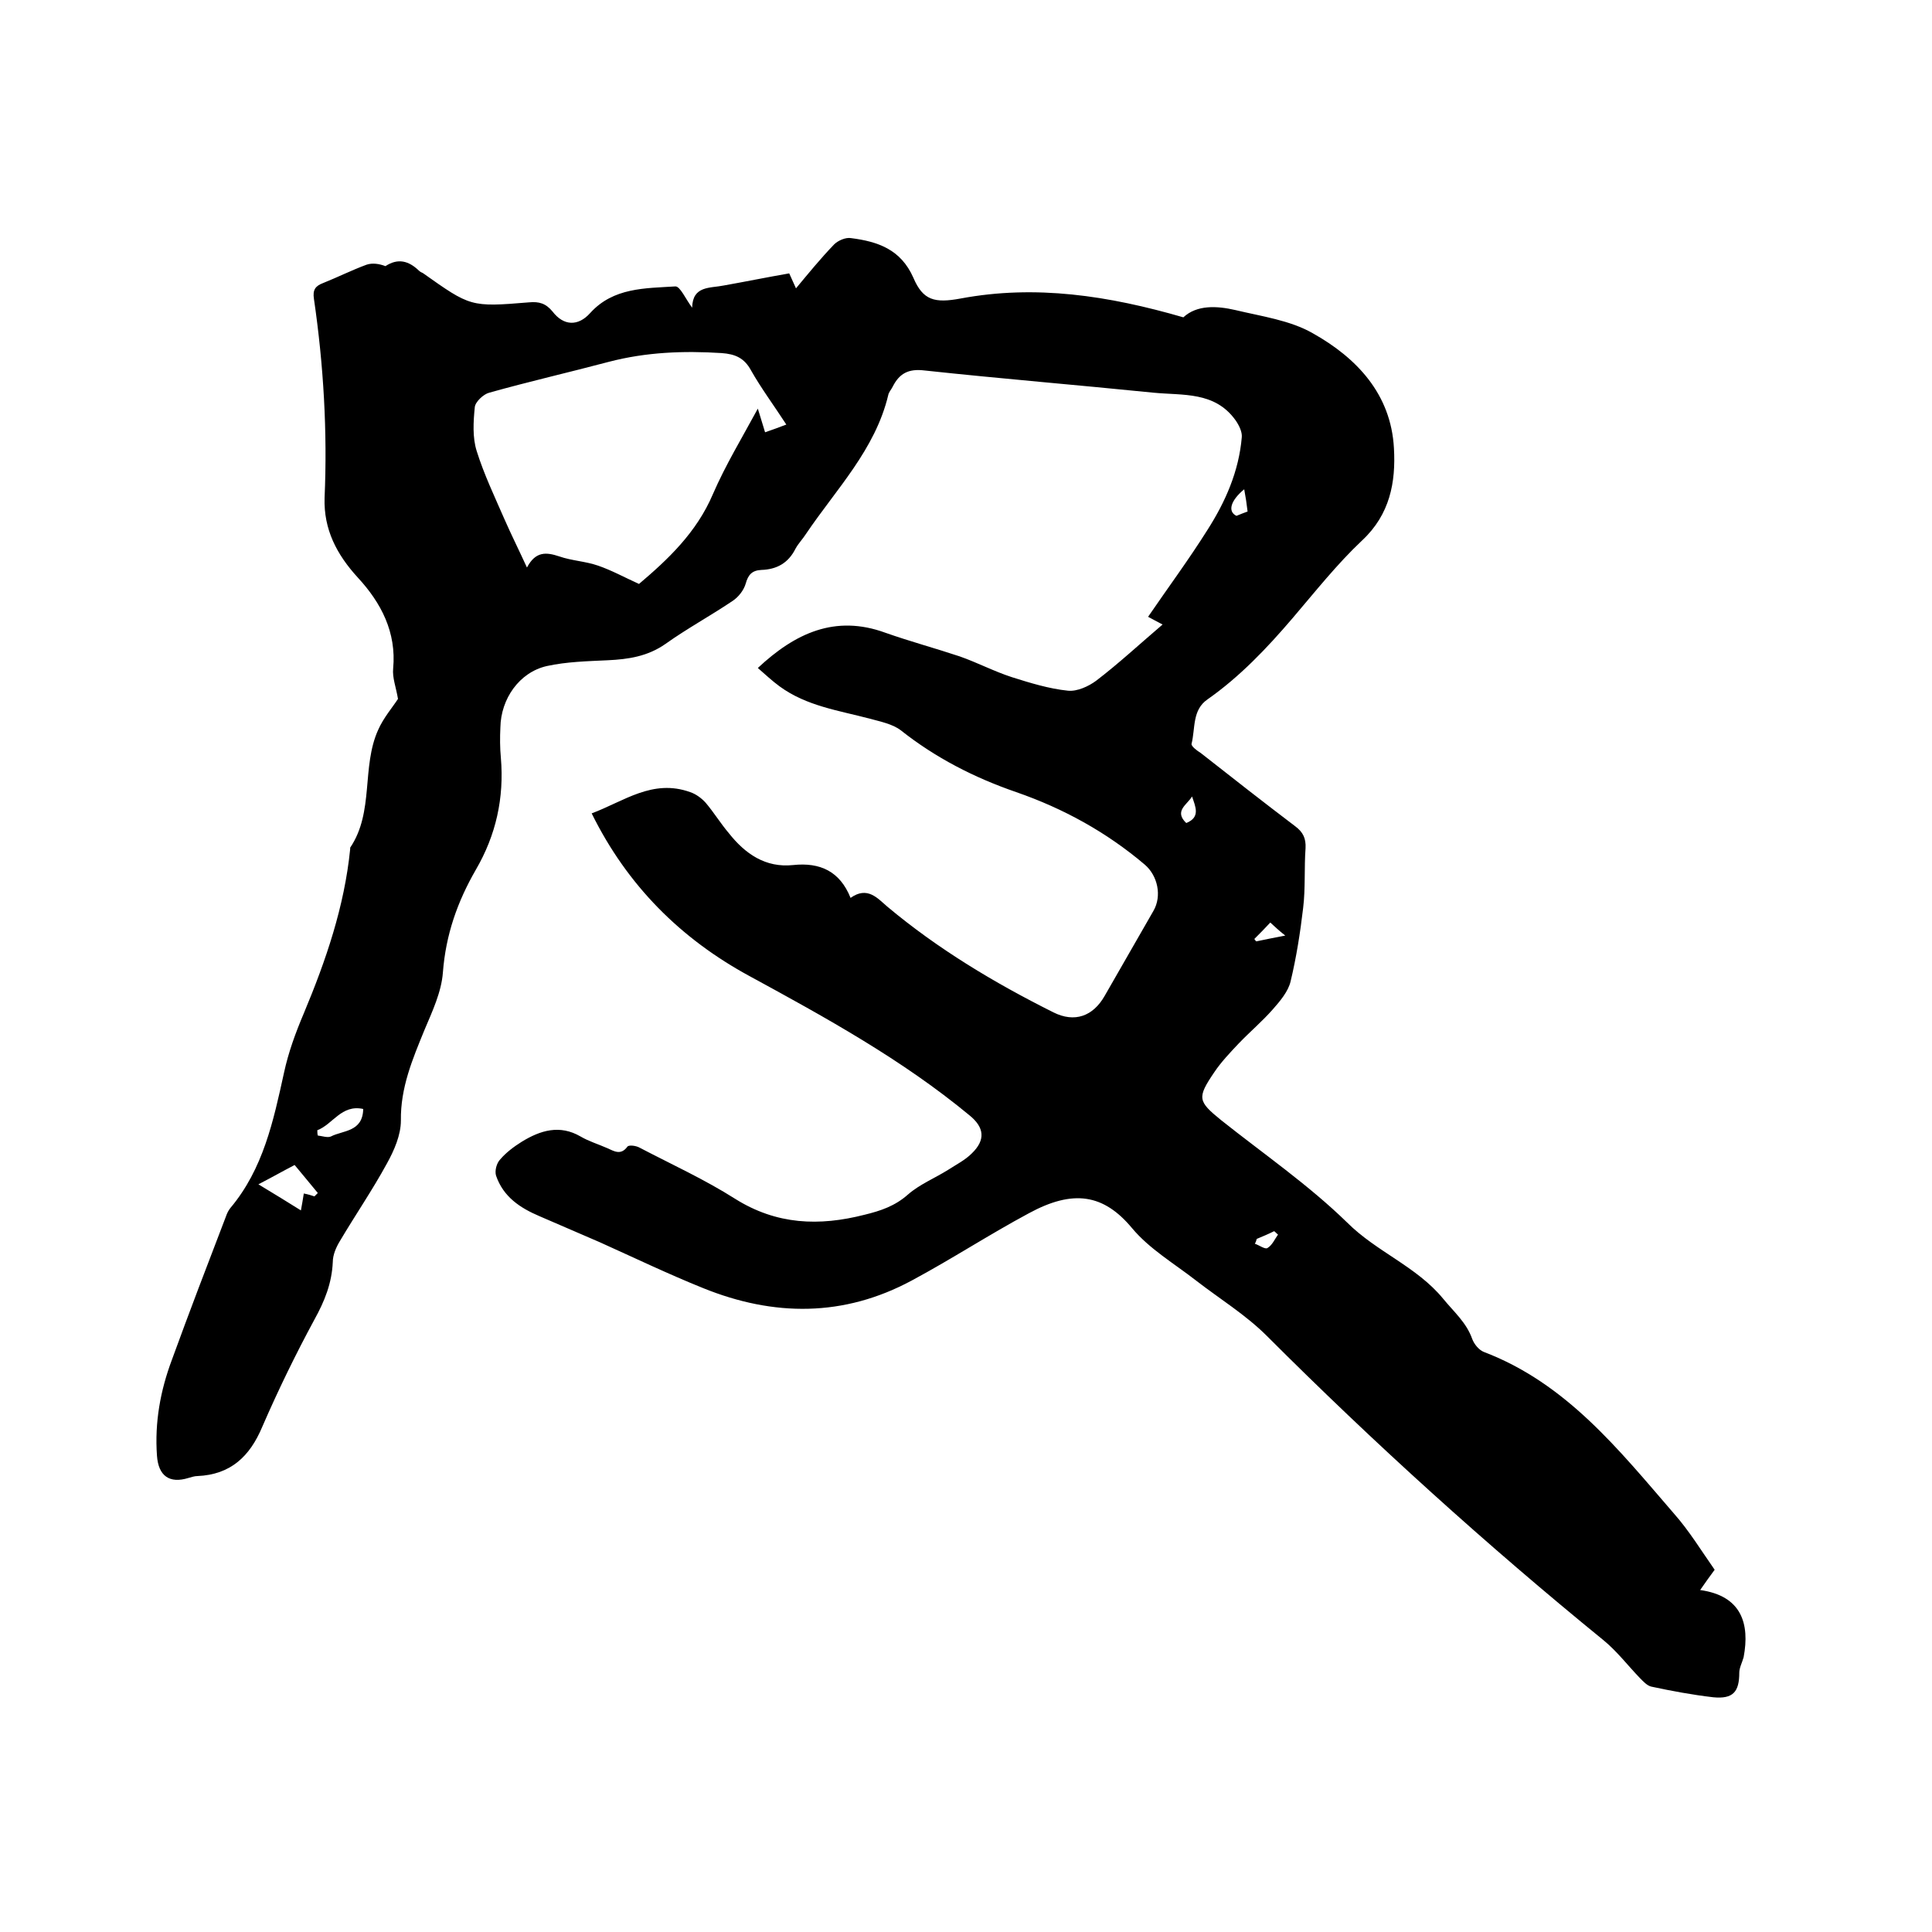 <svg enable-background="new 0 0 400 400" viewBox="0 0 400 400" xmlns="http://www.w3.org/2000/svg"><path d="m355 325c-1.1 1.5-1.9 2.6-3 4.2 8.6 1.2 10.3 7 9 13.9-.3 1.1-.9 2.2-.9 3.2 0 4-1.3 5.5-5.4 5.1-4.3-.5-8.6-1.3-12.8-2.2-.9-.2-1.7-1.1-2.4-1.8-2.5-2.6-4.7-5.5-7.5-7.8-24.3-19.8-47.5-40.8-69.7-63-4.4-4.4-9.8-7.7-14.7-11.5-4.5-3.5-9.6-6.5-13.2-10.8-5.9-7.1-12.2-8.1-21.4-3.1-8.2 4.4-16 9.5-24.2 13.9-14.1 7.6-28.6 7.5-43.2 1.6-7.2-2.9-14.3-6.3-21.4-9.5-4.2-1.8-8.3-3.6-12.5-5.4-4-1.7-7.5-4-9-8.4-.3-1 .1-2.6.9-3.4 1.2-1.4 2.8-2.6 4.4-3.6 3.9-2.4 7.9-3.6 12.2-1.1 1.7 1 3.7 1.6 5.5 2.4 1.4.6 2.8 1.6 4.2-.3.3-.4 1.8-.2 2.5.2 6.7 3.5 13.5 6.6 19.8 10.6 8.6 5.4 17.4 5.7 26.8 3.3 3.3-.8 6.3-1.8 9-4.2 2.4-2.1 5.6-3.4 8.3-5.1 1.7-1.1 3.5-2 4.9-3.4 2.9-2.8 2.6-5.4-.5-7.9-13.9-11.5-29.7-20.2-45.5-28.8-14.2-7.7-25.3-18.7-32.7-33.7 6.7-2.5 12.6-7.2 20.4-4.4 1.2.4 2.4 1.3 3.2 2.2 1.7 2 3.1 4.3 4.8 6.3 3.4 4.3 7.6 7.2 13.3 6.6 5.6-.6 9.7 1.3 11.9 6.8 3.5-2.5 5.6.1 7.6 1.8 10.5 8.8 22.2 15.8 34.4 21.9 4.4 2.2 8.2.8 10.6-3.4 3.4-5.9 6.7-11.7 10.1-17.6 1.8-3.1.9-7.3-1.8-9.6-7.9-6.7-16.8-11.6-26.6-15-8.7-3-16.7-7.1-23.9-12.8-1.7-1.3-4.2-1.8-6.4-2.4-6.4-1.7-13.1-2.6-18.7-6.7-1.5-1.1-2.9-2.4-4.5-3.8 7.7-7.2 16-11.1 26.4-7.3 5.1 1.8 10.3 3.2 15.4 4.9 3.7 1.3 7.1 3.1 10.8 4.3 3.8 1.2 7.7 2.4 11.6 2.8 1.9.2 4.3-.9 5.9-2.1 4.7-3.6 9-7.6 13.7-11.6-1.3-.7-2.3-1.2-3-1.6 4.1-6 8.4-11.8 12.3-18 3.7-5.8 6.5-12.1 7.1-19.2.1-1.1-.6-2.5-1.3-3.5-4.3-6-10.9-5.1-17-5.7-15.8-1.6-31.6-2.9-47.4-4.6-3.3-.4-5.2.6-6.6 3.4-.3.6-.8 1.1-.9 1.7-2.7 11.3-10.8 19.5-17 28.7-.7 1.1-1.6 2-2.2 3.1-1.5 3-3.9 4.3-7.1 4.4-1.9.1-2.7 1-3.2 2.8-.4 1.4-1.5 2.8-2.7 3.6-4.6 3.1-9.4 5.7-13.9 8.9-3.7 2.6-7.7 3.2-12 3.4-4.2.2-8.5.3-12.6 1.2-5.7 1.3-9.5 6.8-9.6 12.7-.1 2.1-.1 4.2.1 6.3.7 8.3-1 16-5.2 23.2-3.8 6.6-6.2 13.4-6.8 21.2-.3 4.1-2.2 8.1-3.8 11.9-2.5 6.1-5 12-4.9 18.8 0 3-1.4 6.2-2.9 8.9-3 5.5-6.5 10.6-9.7 16-.8 1.3-1.5 2.9-1.5 4.4-.2 4.4-1.7 8.1-3.8 11.9-3.9 7.2-7.5 14.6-10.8 22.2-2.6 6.2-6.6 9.9-13.4 10.2-.6 0-1.2.2-1.9.4-3.9 1.2-6.2-.4-6.5-4.6-.5-6.9.7-13.5 3.1-19.9 3.6-9.9 7.4-19.8 11.2-29.7.2-.6.5-1.2.9-1.7 6.8-8.1 8.9-18 11.1-28 .9-4.2 2.4-8.3 4.1-12.3 4.6-11 8.4-22.1 9.6-34 0-.1 0-.2 0-.3 5-7.4 2.3-16.7 5.8-24.4 1.1-2.5 3-4.7 4.1-6.4-.4-2.4-1.2-4.4-1-6.3.7-7.5-2.5-13.6-7.3-18.8-4.4-4.8-7.1-10-6.9-16.5.6-13.7-.2-27.5-2.2-41.2-.3-1.9.3-2.7 1.9-3.3 3-1.2 6-2.7 9-3.8 1.2-.4 2.6-.2 3.9.3 2.6-1.7 4.8-1.1 6.9.9.2.2.5.4.8.5 9.9 7 9.9 7.1 22 6.1 2.1-.2 3.5.2 4.9 1.9 2.3 3 5.3 3.1 7.8.3 4.8-5.3 11.4-5.1 17.6-5.5 1-.1 2.2 2.7 3.5 4.4.1-4.6 3.7-4 6.6-4.6 4.5-.8 8.9-1.7 13.5-2.5.6 1.3 1.1 2.4 1.4 3.1 2.5-3 5.1-6.2 7.9-9.1.8-.8 2.4-1.5 3.5-1.3 5.5.7 10.3 2.3 12.9 8.2 2 4.7 4.4 5.3 9.8 4.3 15.5-2.9 30.6-.6 46.1 3.9 2.8-2.6 6.9-2.4 10.8-1.5 5.4 1.3 11.3 2.1 16 4.8 9.1 5.1 16.2 12.6 16.8 23.8.4 7-.8 13.7-6.6 19.1-5.2 4.9-9.7 10.6-14.4 16.1-5.3 6.2-10.9 12.1-17.6 16.8-3.2 2.2-2.5 6-3.3 9.2-.1.5 1.1 1.4 1.9 1.9 6.5 5.1 13 10.2 19.6 15.2 1.6 1.2 2.2 2.5 2.1 4.5-.3 4.1 0 8.3-.5 12.4-.6 5.1-1.4 10.2-2.6 15.2-.5 2.1-2.2 4.1-3.7 5.8-2.2 2.5-4.7 4.6-7 7-1.8 1.9-3.7 3.9-5.1 6-3.6 5.3-3.4 6 1.4 9.9 8.8 7 18.1 13.4 26.1 21.2 6.1 6.1 14.4 9.1 19.9 15.8 2.2 2.7 4.8 4.9 6 8.3.4 1.1 1.4 2.3 2.4 2.7 17.1 6.5 28 20.3 39.4 33.5 3.1 3.5 5.6 7.6 8.4 11.6zm-222.7-204.1c5.9-5 11.9-10.6 15.3-18.6 2.6-6 6-11.6 9.3-17.7.6 1.9 1 3.3 1.5 4.9 1.5-.5 2.8-1 4.4-1.6-2.6-4-5.2-7.5-7.3-11.2-1.4-2.6-3.3-3.4-6.1-3.6-7.9-.5-15.6-.2-23.3 1.8-8.3 2.2-16.6 4.1-24.8 6.4-1.2.3-2.9 1.9-3 3-.3 3-.5 6.3.4 9.1 1.5 4.8 3.7 9.4 5.7 14 1.4 3.2 3 6.4 4.7 10.1 1.8-3.4 4-3.2 6.7-2.3 2.6.9 5.4 1 8 1.9 2.9 1 5.4 2.4 8.5 3.8zm-67.2 126.8c.2-.2.5-.5.7-.7-1.6-1.9-3.1-3.8-4.8-5.8-2.5 1.3-4.6 2.5-7.5 4 3.3 2 6.1 3.7 8.8 5.4.2-1.1.4-2.2.6-3.5 1 .2 1.6.4 2.2.6zm.6-13.7c0 .4 0 .7.1 1.1.9.1 2 .5 2.7.2 2.5-1.3 6.6-.9 6.7-5.7-4.5-1-6.3 3.2-9.5 4.4zm191.9-132.7c-2.8 2.3-3.5 4.6-1.6 5.5.7-.3 1.5-.6 2.3-.9-.2-1.7-.4-3-.7-4.6zm-10.8 63.6c-1 1.7-3.8 3-1.2 5.5 3-1.2 1.9-3.4 1.2-5.5zm16.2 26.1c-1.1 1.2-2.2 2.3-3.3 3.4.1.2.2.3.4.5 1.8-.4 3.5-.7 6-1.2-1.4-1.1-2.1-1.8-3.1-2.7zm-2.8 65.5c-.1.3-.2.7-.4 1 .9.3 2.1 1.2 2.6.9 1-.6 1.5-1.8 2.2-2.8-.3-.2-.5-.5-.8-.7-1.2.6-2.4 1.1-3.6 1.6z"/></svg>